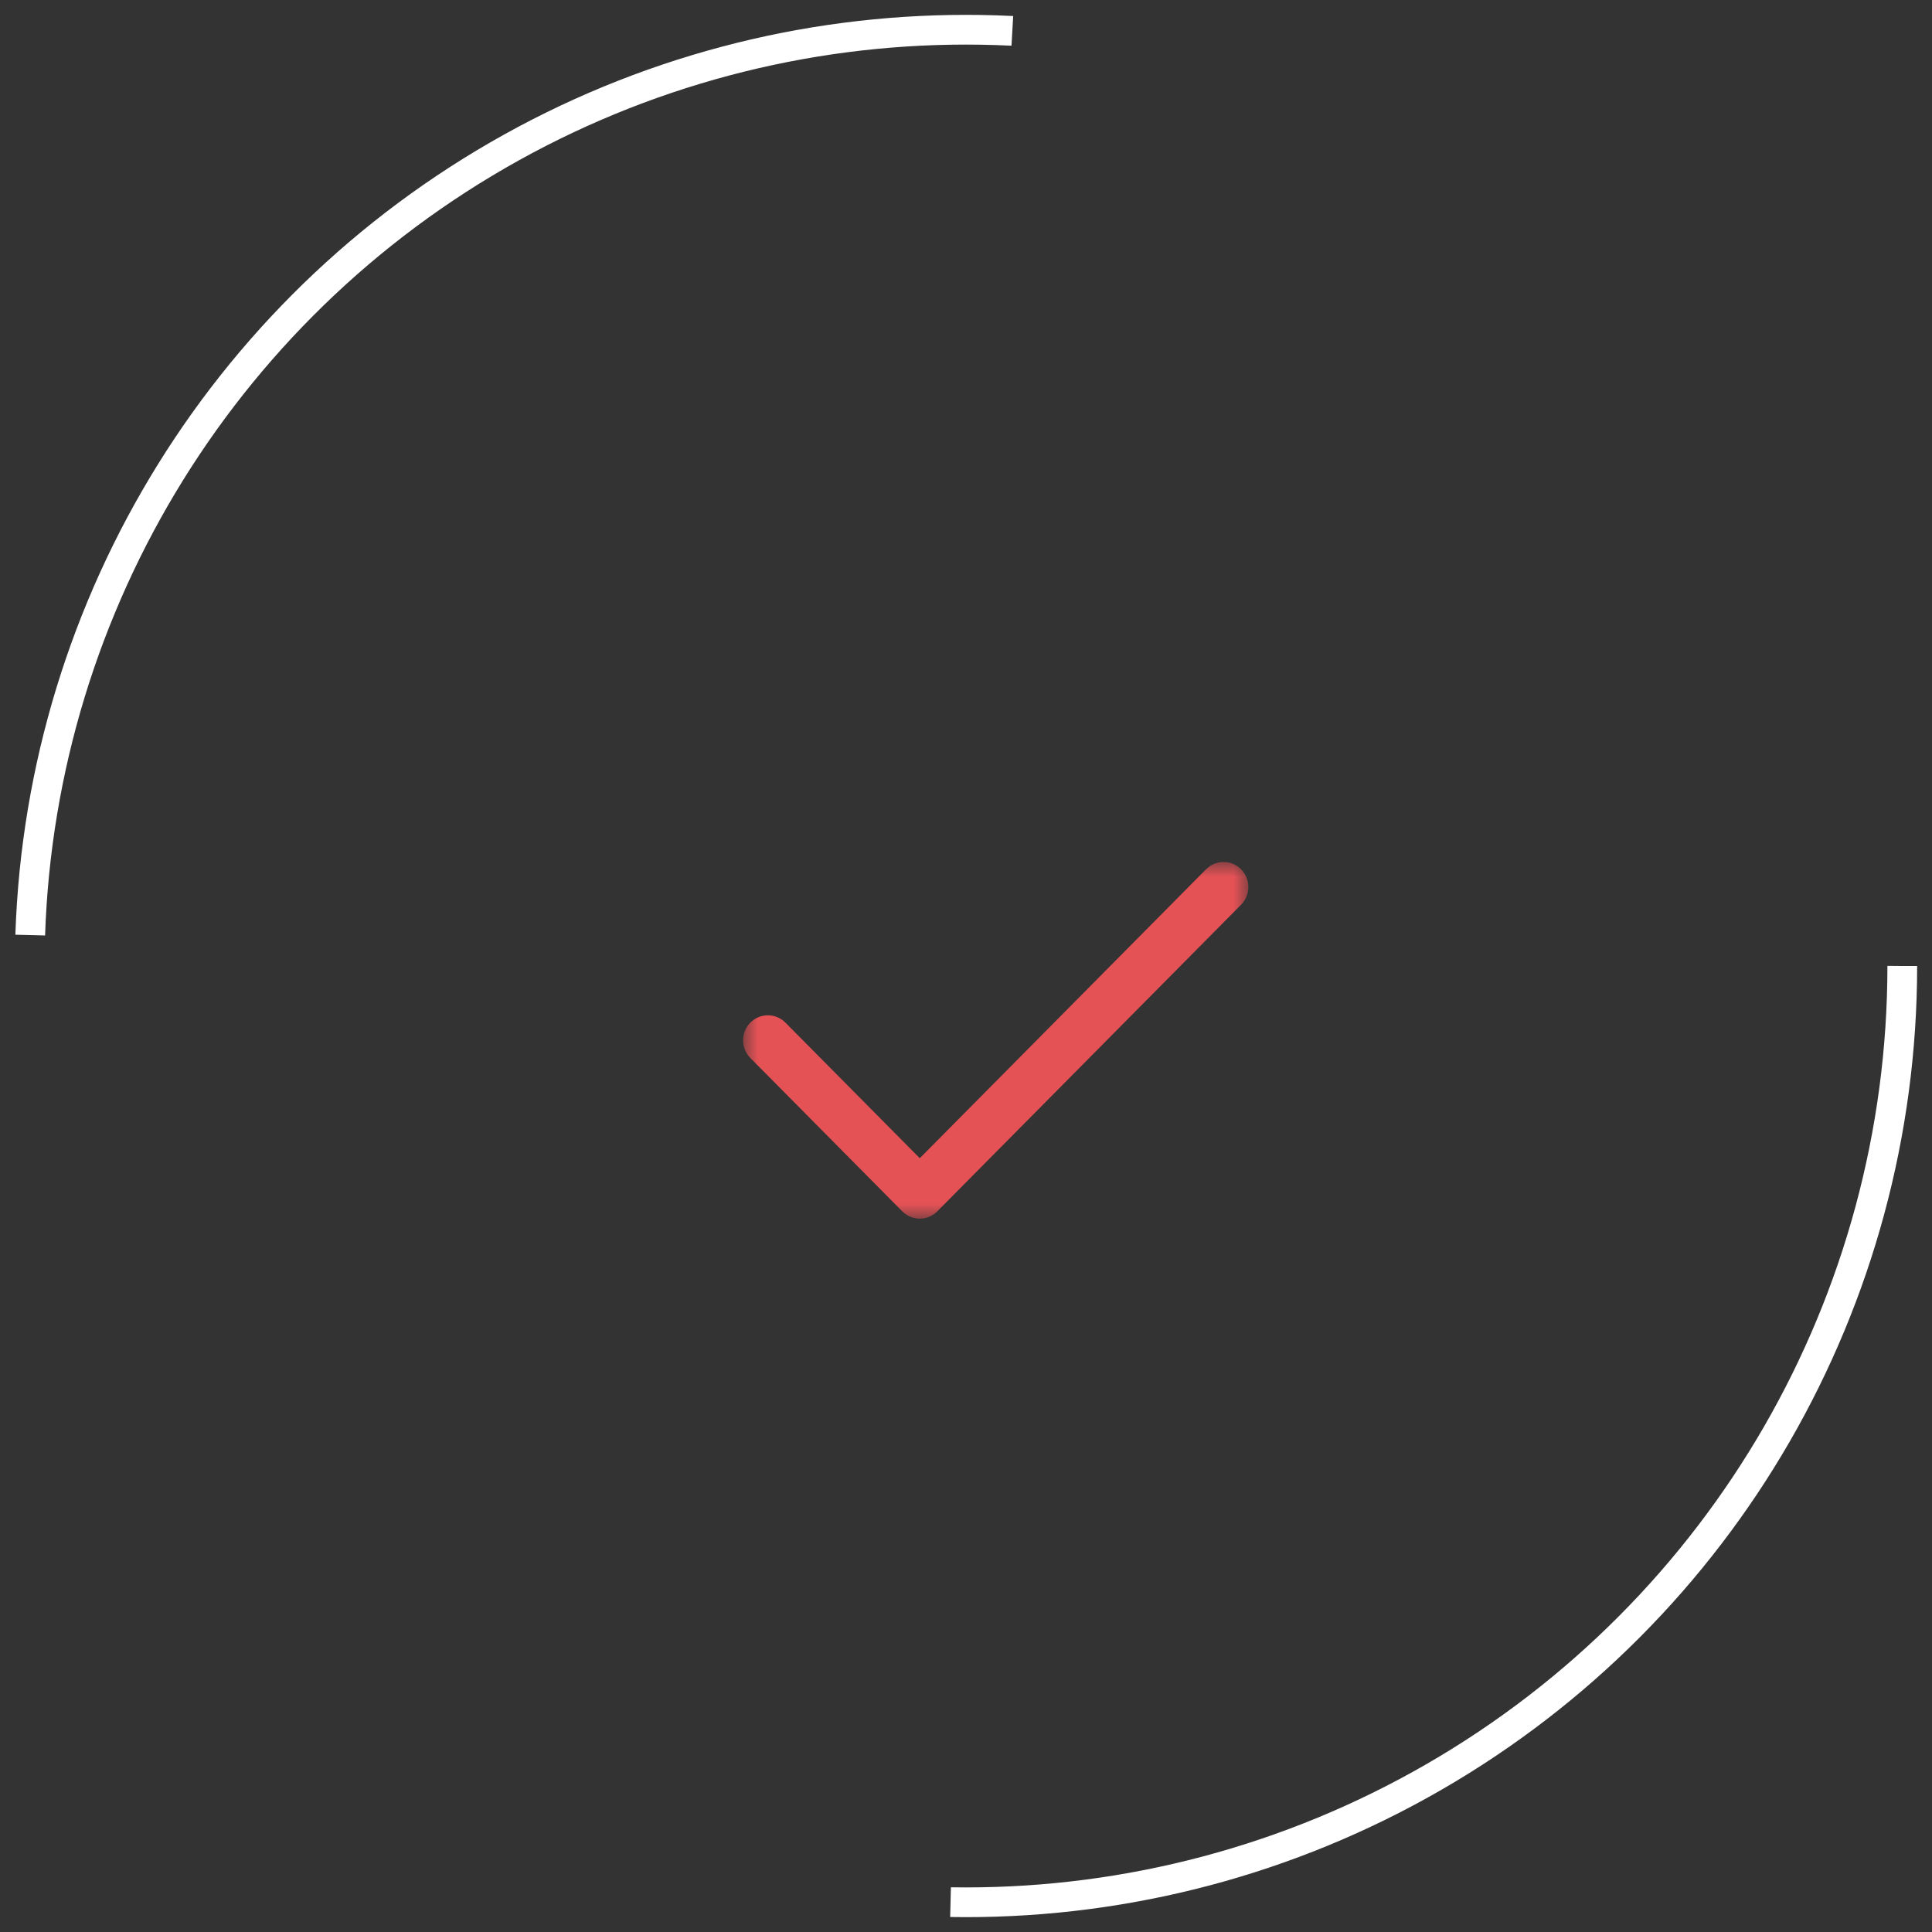 <?xml version="1.0" encoding="UTF-8"?>
<svg width="65px" height="65px" viewBox="0 0 65 65" version="1.1" xmlns="http://www.w3.org/2000/svg" xmlns:xlink="http://www.w3.org/1999/xlink">
    <rect x="0" y="0" width="65" height="65" fill="#333333" stroke="none"/>
    <title>ICON CHECK</title>
    <defs>
        <circle id="path-1" cx="31.5" cy="31.5" r="31.5"></circle>
        <polygon id="path-3" points="0 0 17 0 17 12 0 12"></polygon>
    </defs>
    <g id="LoveMe" stroke="none" stroke-width="1" fill="none" fill-rule="evenodd">
        <g id="Maserka-01" transform="translate(-359, -1277)">
            <g id="SLUZBY" transform="translate(360, 1220)">
                <g id="ICON-CHECK" transform="translate(0, 58)">
                    <mask id="mask-2" fill="white">
                        <use xlink:href="#path-1"></use>
                    </mask>
                    <use id="Oval" stroke="#FFFFFF" opacity="0.401" stroke-dasharray="50" xlink:href="#path-1"></use>
                    <g id="Group-3" mask="url(#mask-2)">
                        <g transform="translate(24, 28)">
                            <mask id="mask-4" fill="white">
                                <use xlink:href="#path-3"></use>
                            </mask>
                            <g id="Clip-2" stroke="none" fill="none"></g>
                            <path d="M5.945,12 C5.731,12 5.518,11.917 5.355,11.753 L0.245,6.595 C-0.082,6.266 -0.082,5.734 0.245,5.405 C0.571,5.076 1.098,5.076 1.424,5.405 L5.945,9.967 L15.576,0.247 C15.902,-0.082 16.429,-0.082 16.755,0.247 C17.082,0.576 17.082,1.108 16.755,1.438 L6.535,11.753 C6.372,11.917 6.158,12 5.945,12" id="Fill-1" stroke="none" fill="#E55256" fill-rule="evenodd" mask="url(#mask-4)"></path>
                        </g>
                    </g>
                </g>
            </g>
        </g>
    </g>
</svg>